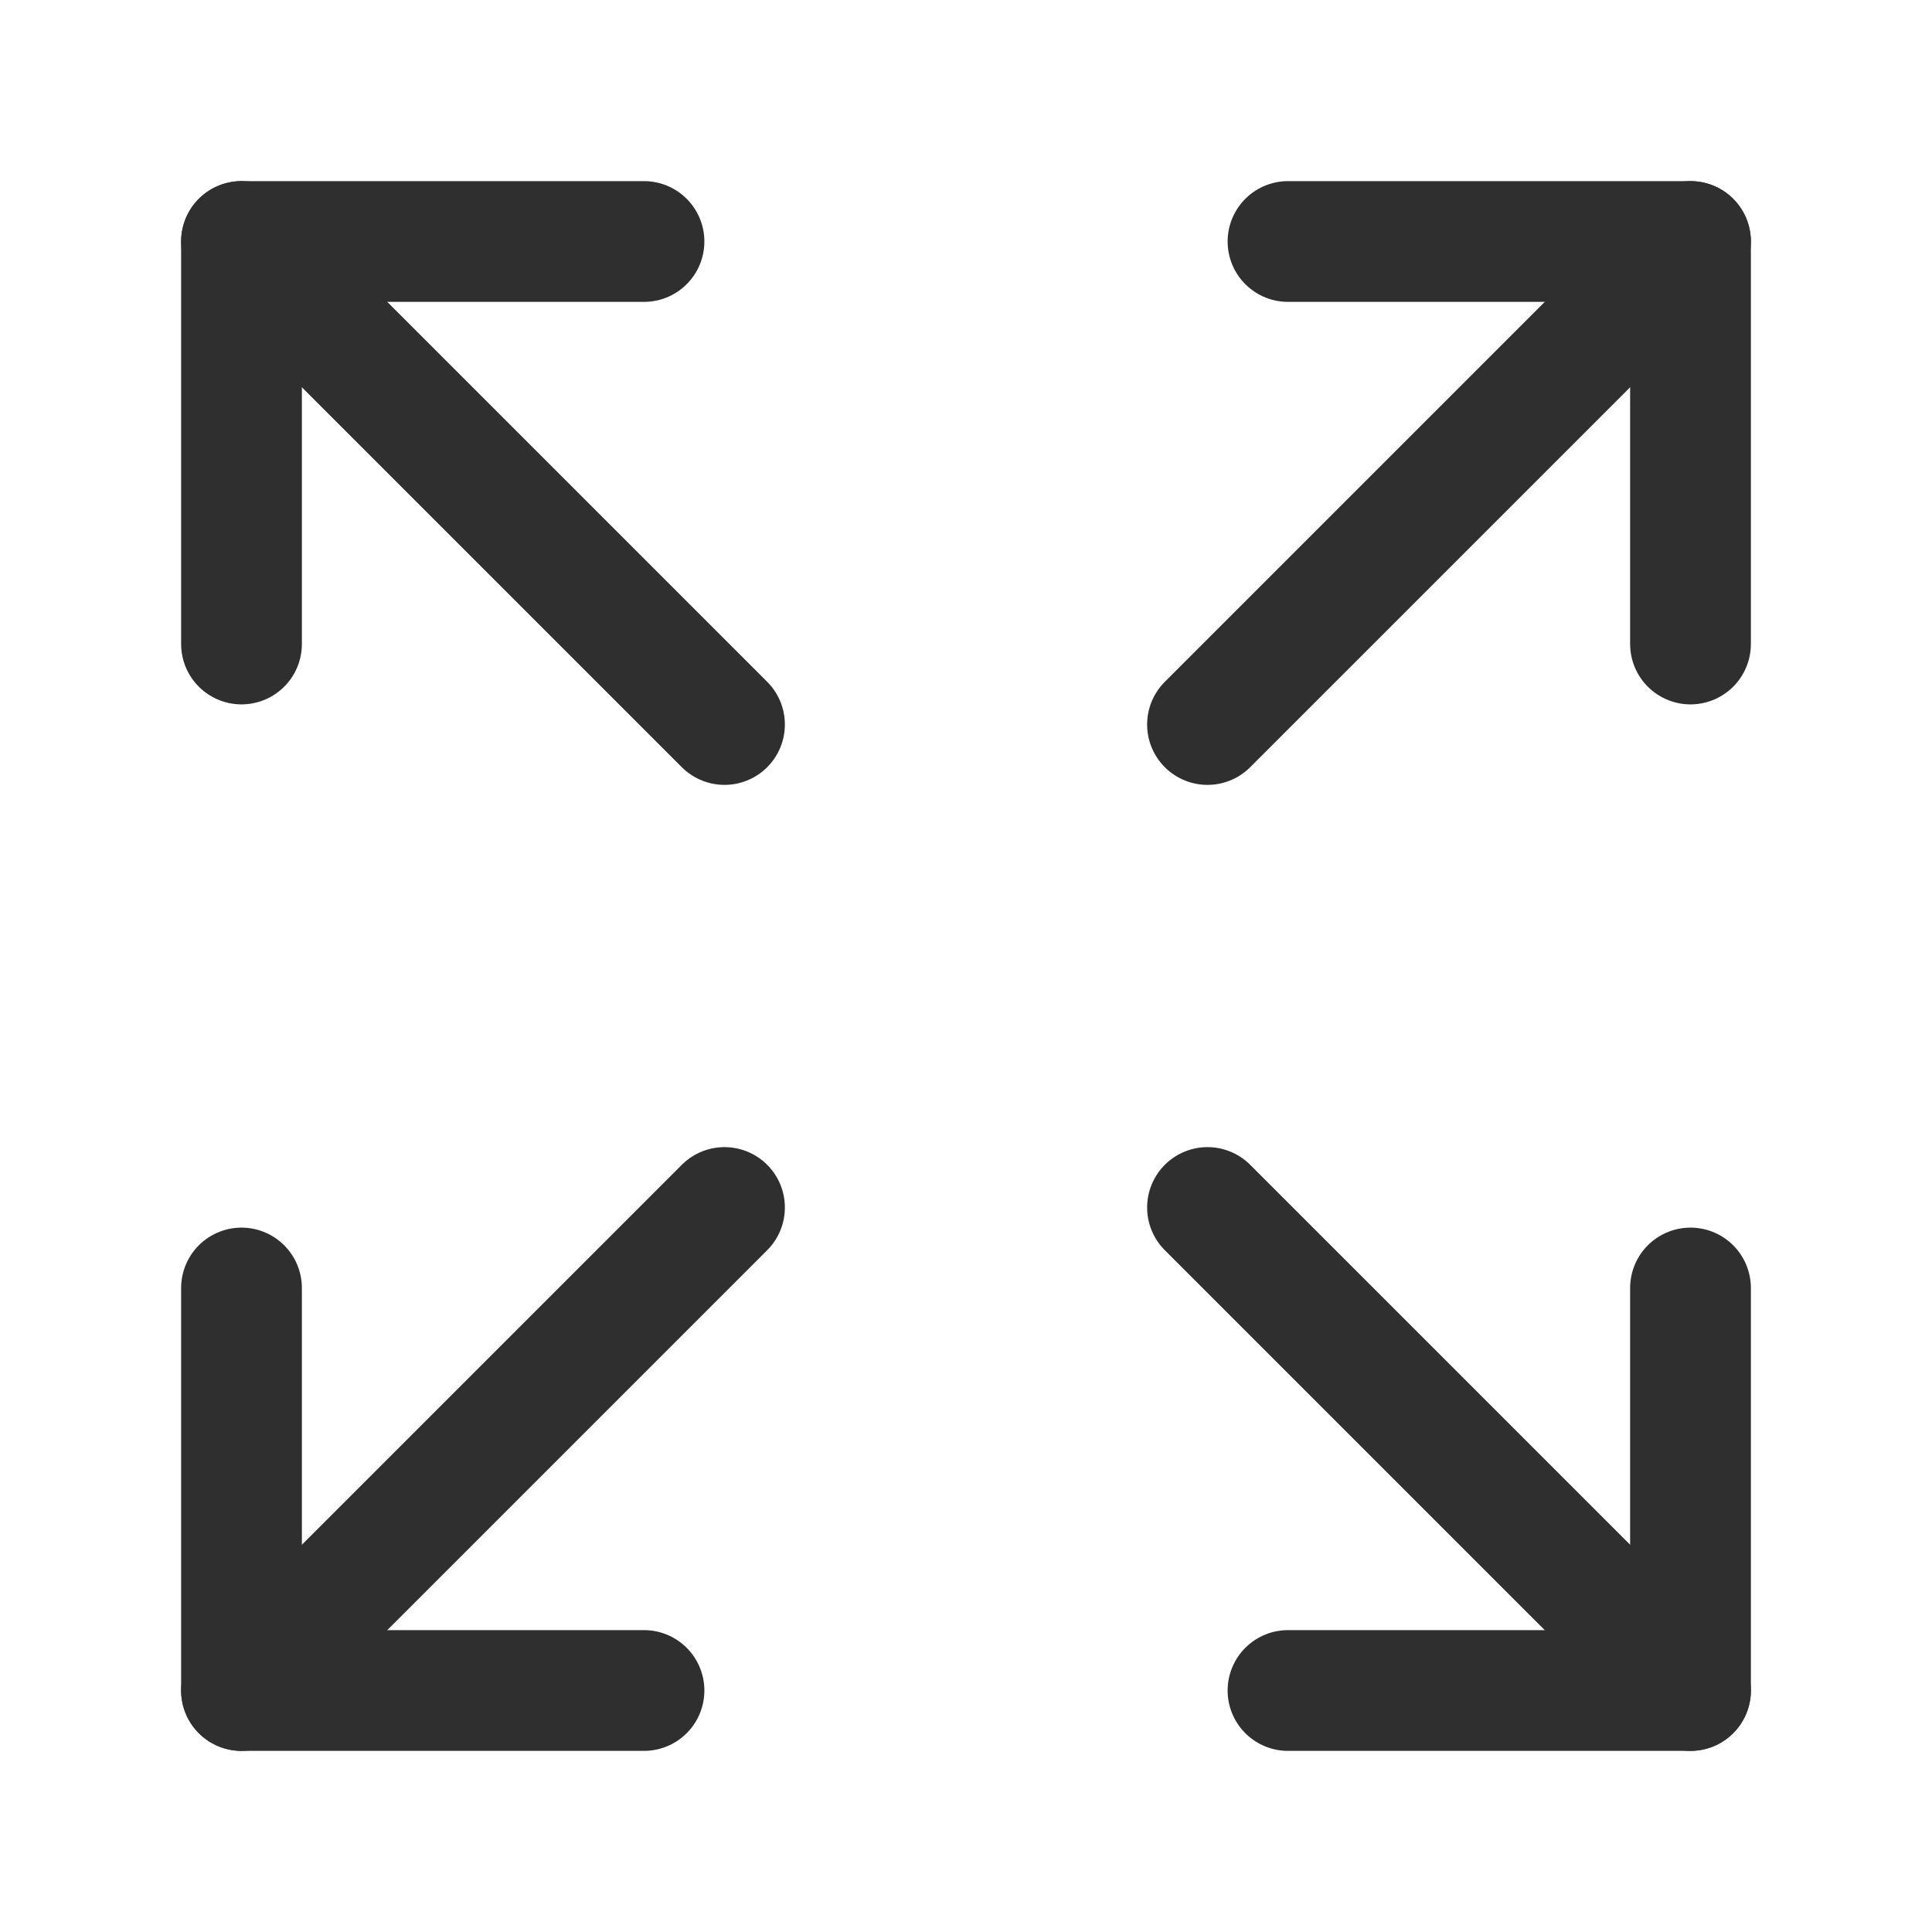 <svg width="24" height="24" viewBox="0 0 24 24" fill="none" xmlns="http://www.w3.org/2000/svg">
<path d="M15 15L21 21" stroke="#2F2F2F" stroke-width="1.5" stroke-linecap="round" stroke-linejoin="round"/>
<path d="M15 9L21 3" stroke="#2F2F2F" stroke-width="1.5" stroke-linecap="round" stroke-linejoin="round"/>
<path d="M21 16V21H16" stroke="#2F2F2F" stroke-width="1.5" stroke-linecap="round" stroke-linejoin="round"/>
<path d="M21 8V3H16" stroke="#2F2F2F" stroke-width="1.5" stroke-linecap="round" stroke-linejoin="round"/>
<path d="M3 16V21H8" stroke="#2F2F2F" stroke-width="1.5" stroke-linecap="round" stroke-linejoin="round"/>
<path d="M3 21L9 15" stroke="#2F2F2F" stroke-width="1.5" stroke-linecap="round" stroke-linejoin="round"/>
<path d="M3 8V3H8" stroke="#2F2F2F" stroke-width="1.5" stroke-linecap="round" stroke-linejoin="round"/>
<path d="M9 9L3 3" stroke="#2F2F2F" stroke-width="1.5" stroke-linecap="round" stroke-linejoin="round"/>
</svg>
